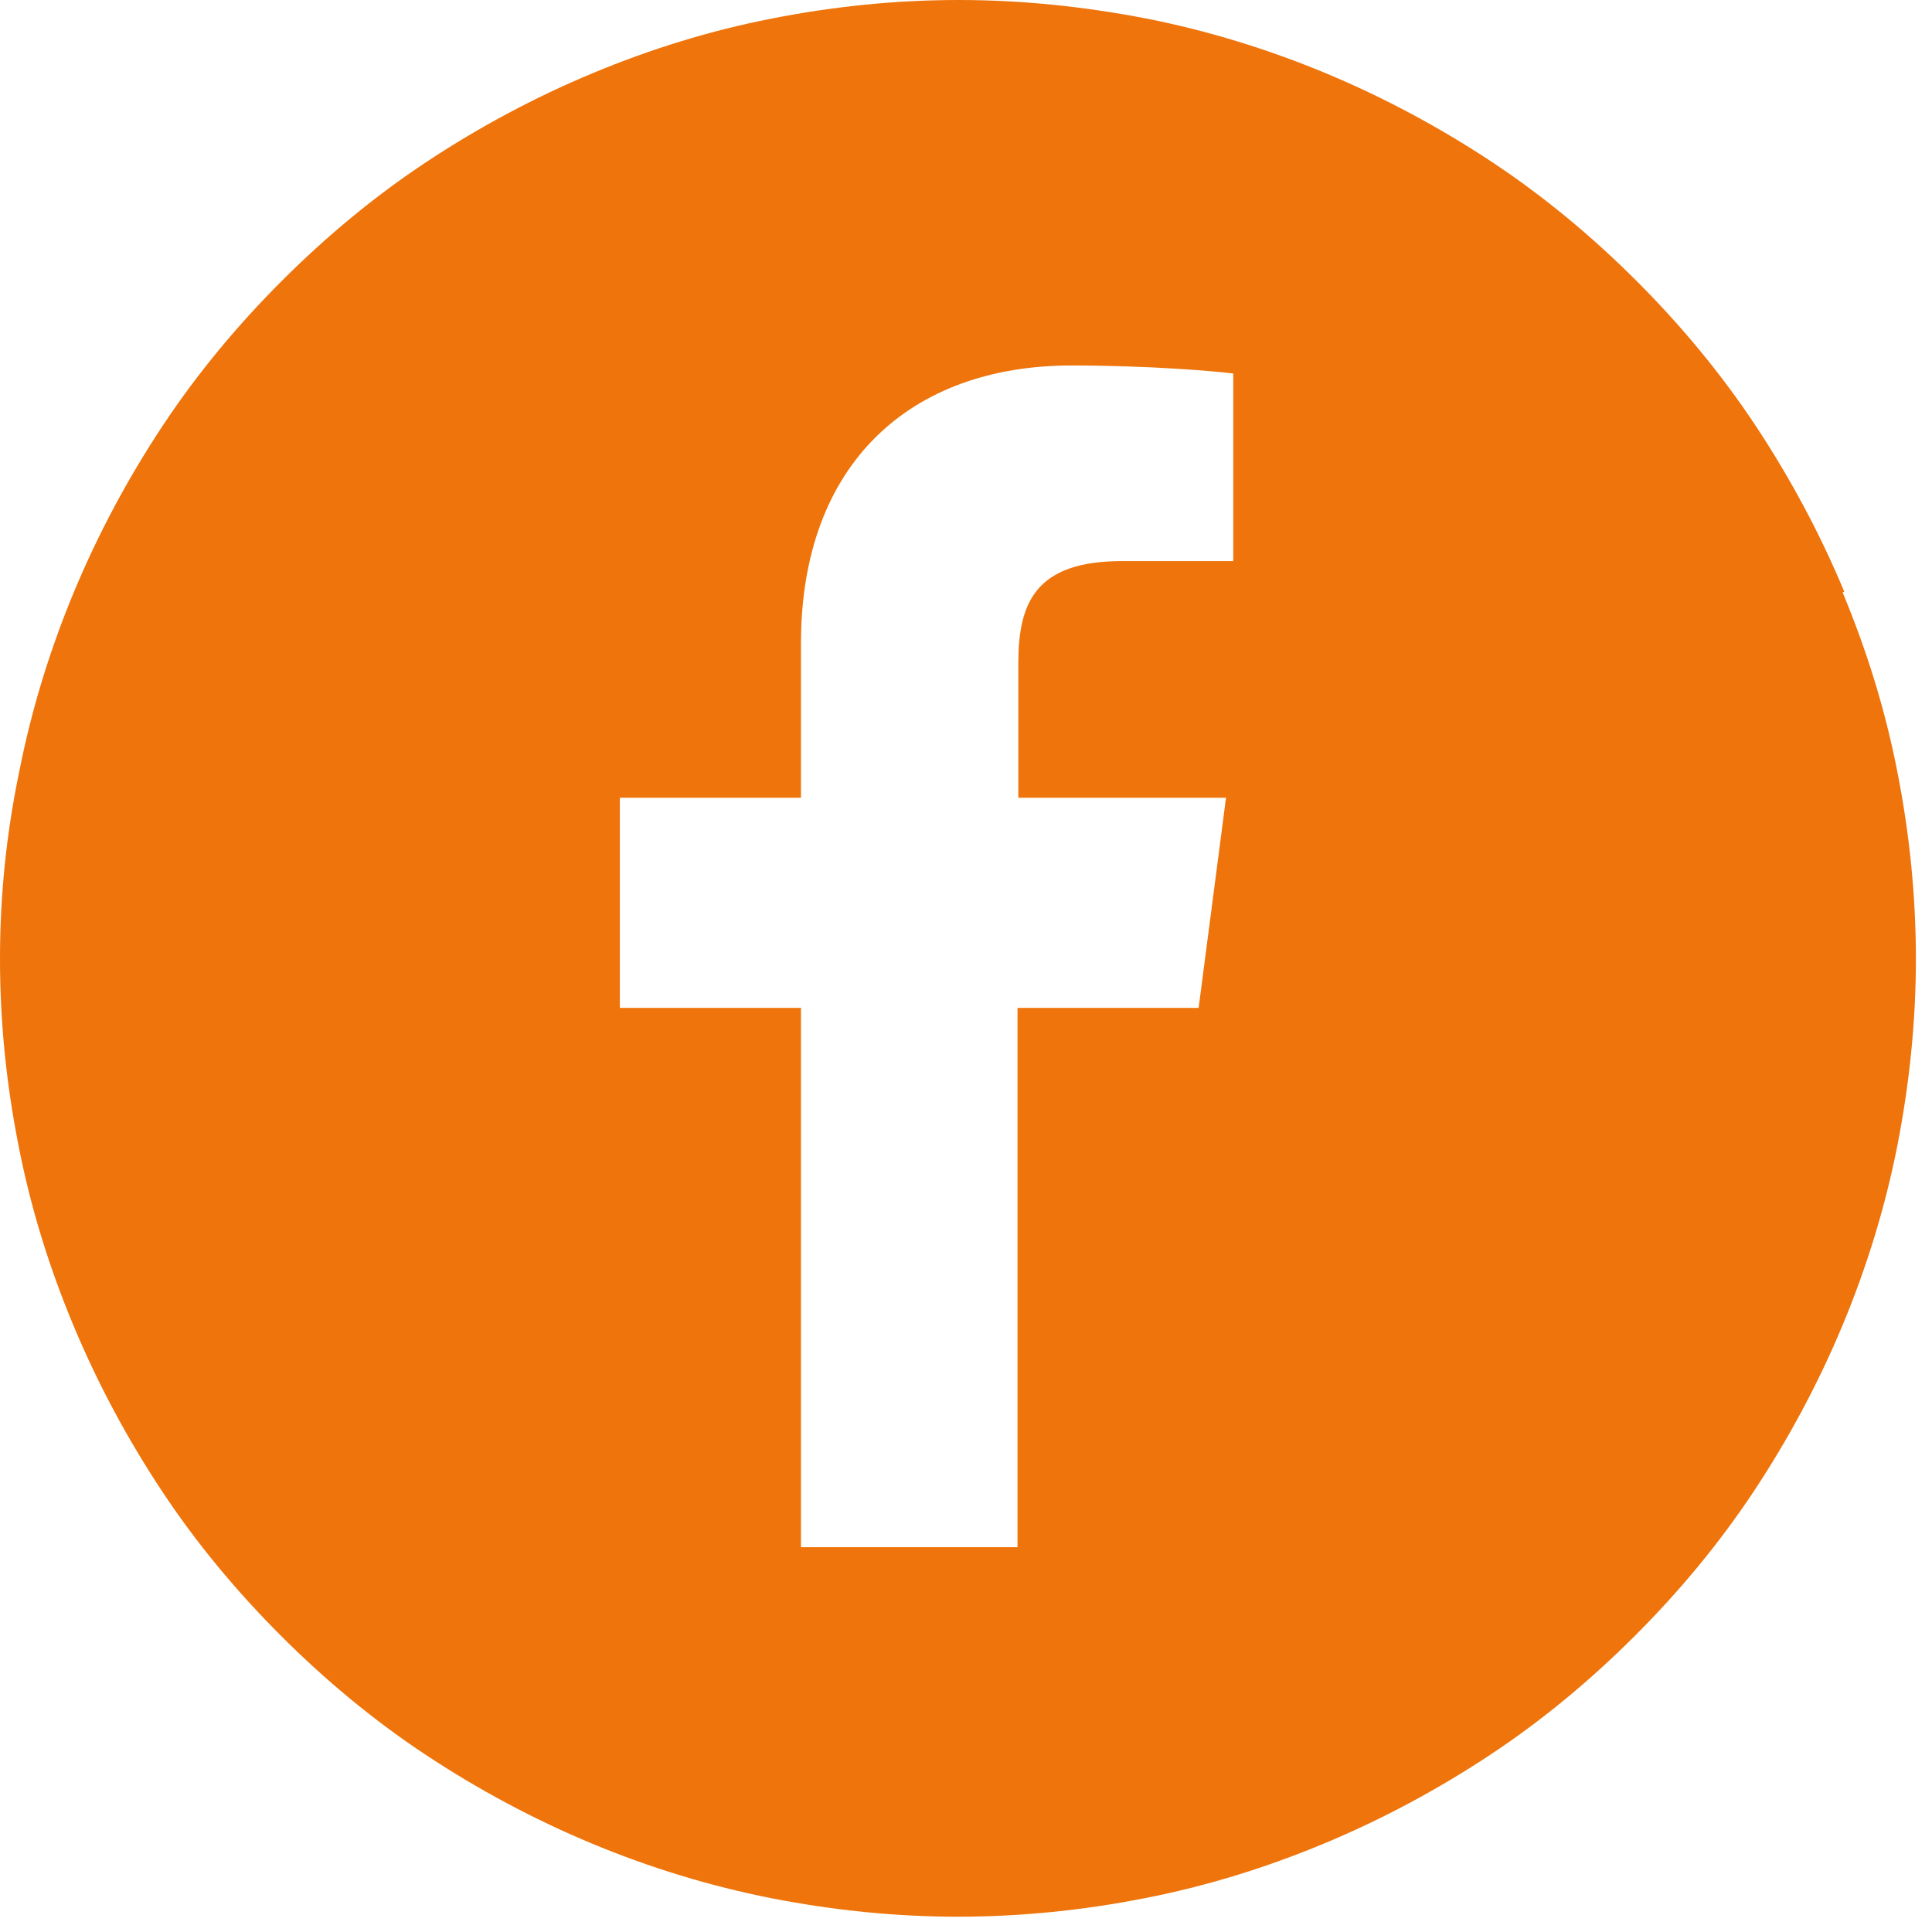 <?xml version="1.0" encoding="UTF-8"?>
<svg id="Capa_1" data-name="Capa 1" xmlns="http://www.w3.org/2000/svg" viewBox="0 0 24 24">
  <defs>
    <style>
      .cls-1 {
        fill: none;
      }

      .cls-2 {
        fill: #ee740b;
      }
    </style>
  </defs>
  <path class="cls-1" d="M0,0v24h24V0H0ZM23.58,14.23c-.15.77-.38,1.51-.68,2.23-.3.72-.67,1.41-1.1,2.06s-.93,1.25-1.48,1.8c-.55.55-1.15,1.05-1.8,1.48-.65.43-1.34.8-2.06,1.1-.72.3-1.47.53-2.23.68-.77.15-1.54.23-2.32.23s-1.56-.08-2.32-.23c-.77-.15-1.51-.38-2.23-.68-.72-.3-1.41-.67-2.06-1.1-.65-.43-1.25-.93-1.8-1.48-.55-.55-1.05-1.15-1.48-1.8s-.8-1.34-1.1-2.06-.53-1.47-.68-2.23C.08,13.46,0,12.69,0,11.91s.08-1.56.23-2.32c.15-.77.38-1.51.68-2.23s.67-1.41,1.1-2.06.93-1.25,1.48-1.8c.55-.55,1.15-1.05,1.8-1.48.65-.43,1.34-.8,2.06-1.1.72-.3,1.47-.53,2.23-.68C10.35.08,11.13,0,11.91,0s1.56.08,2.32.23c.77.15,1.51.38,2.23.68.72.3,1.41.67,2.06,1.1.65.43,1.25.93,1.8,1.48s1.05,1.15,1.48,1.8.8,1.34,1.1,2.06c.3.72.53,1.47.68,2.23.15.77.23,1.54.23,2.32s-.08,1.56-.23,2.32Z"/>
  <path class="cls-2" d="M22.91,7.35c-.3-.72-.67-1.41-1.1-2.06s-.93-1.25-1.48-1.8-1.15-1.05-1.8-1.48c-.65-.43-1.34-.8-2.06-1.1-.72-.3-1.47-.53-2.23-.68C13.46.08,12.69,0,11.91,0s-1.56.08-2.32.23c-.77.15-1.51.38-2.23.68-.72.3-1.41.67-2.06,1.1-.65.43-1.25.93-1.8,1.48-.55.55-1.05,1.15-1.48,1.8s-.8,1.34-1.1,2.06-.53,1.47-.68,2.23C.08,10.35,0,11.12,0,11.91s.08,1.56.23,2.32c.15.77.38,1.51.68,2.23s.67,1.41,1.1,2.06.93,1.25,1.48,1.8c.55.55,1.15,1.05,1.8,1.48.65.43,1.34.8,2.06,1.1.72.3,1.47.53,2.23.68.77.15,1.54.23,2.32.23s1.56-.08,2.32-.23c.77-.15,1.51-.38,2.23-.68.72-.3,1.41-.67,2.06-1.1.65-.43,1.25-.93,1.8-1.48.55-.55,1.05-1.15,1.48-1.8s.8-1.34,1.1-2.06c.3-.72.53-1.47.68-2.23.15-.77.23-1.54.23-2.32s-.08-1.56-.23-2.32c-.15-.77-.38-1.51-.68-2.23ZM15.32,6.97h-1.38c-1.08,0-1.29.52-1.29,1.27v1.67h2.58l-.34,2.61h-2.25v6.7h-2.69v-6.7h-2.25v-2.61h2.25v-1.92c0-2.23,1.36-3.45,3.36-3.45.96,0,1.78.07,2.01.1v2.33Z"/>
</svg>